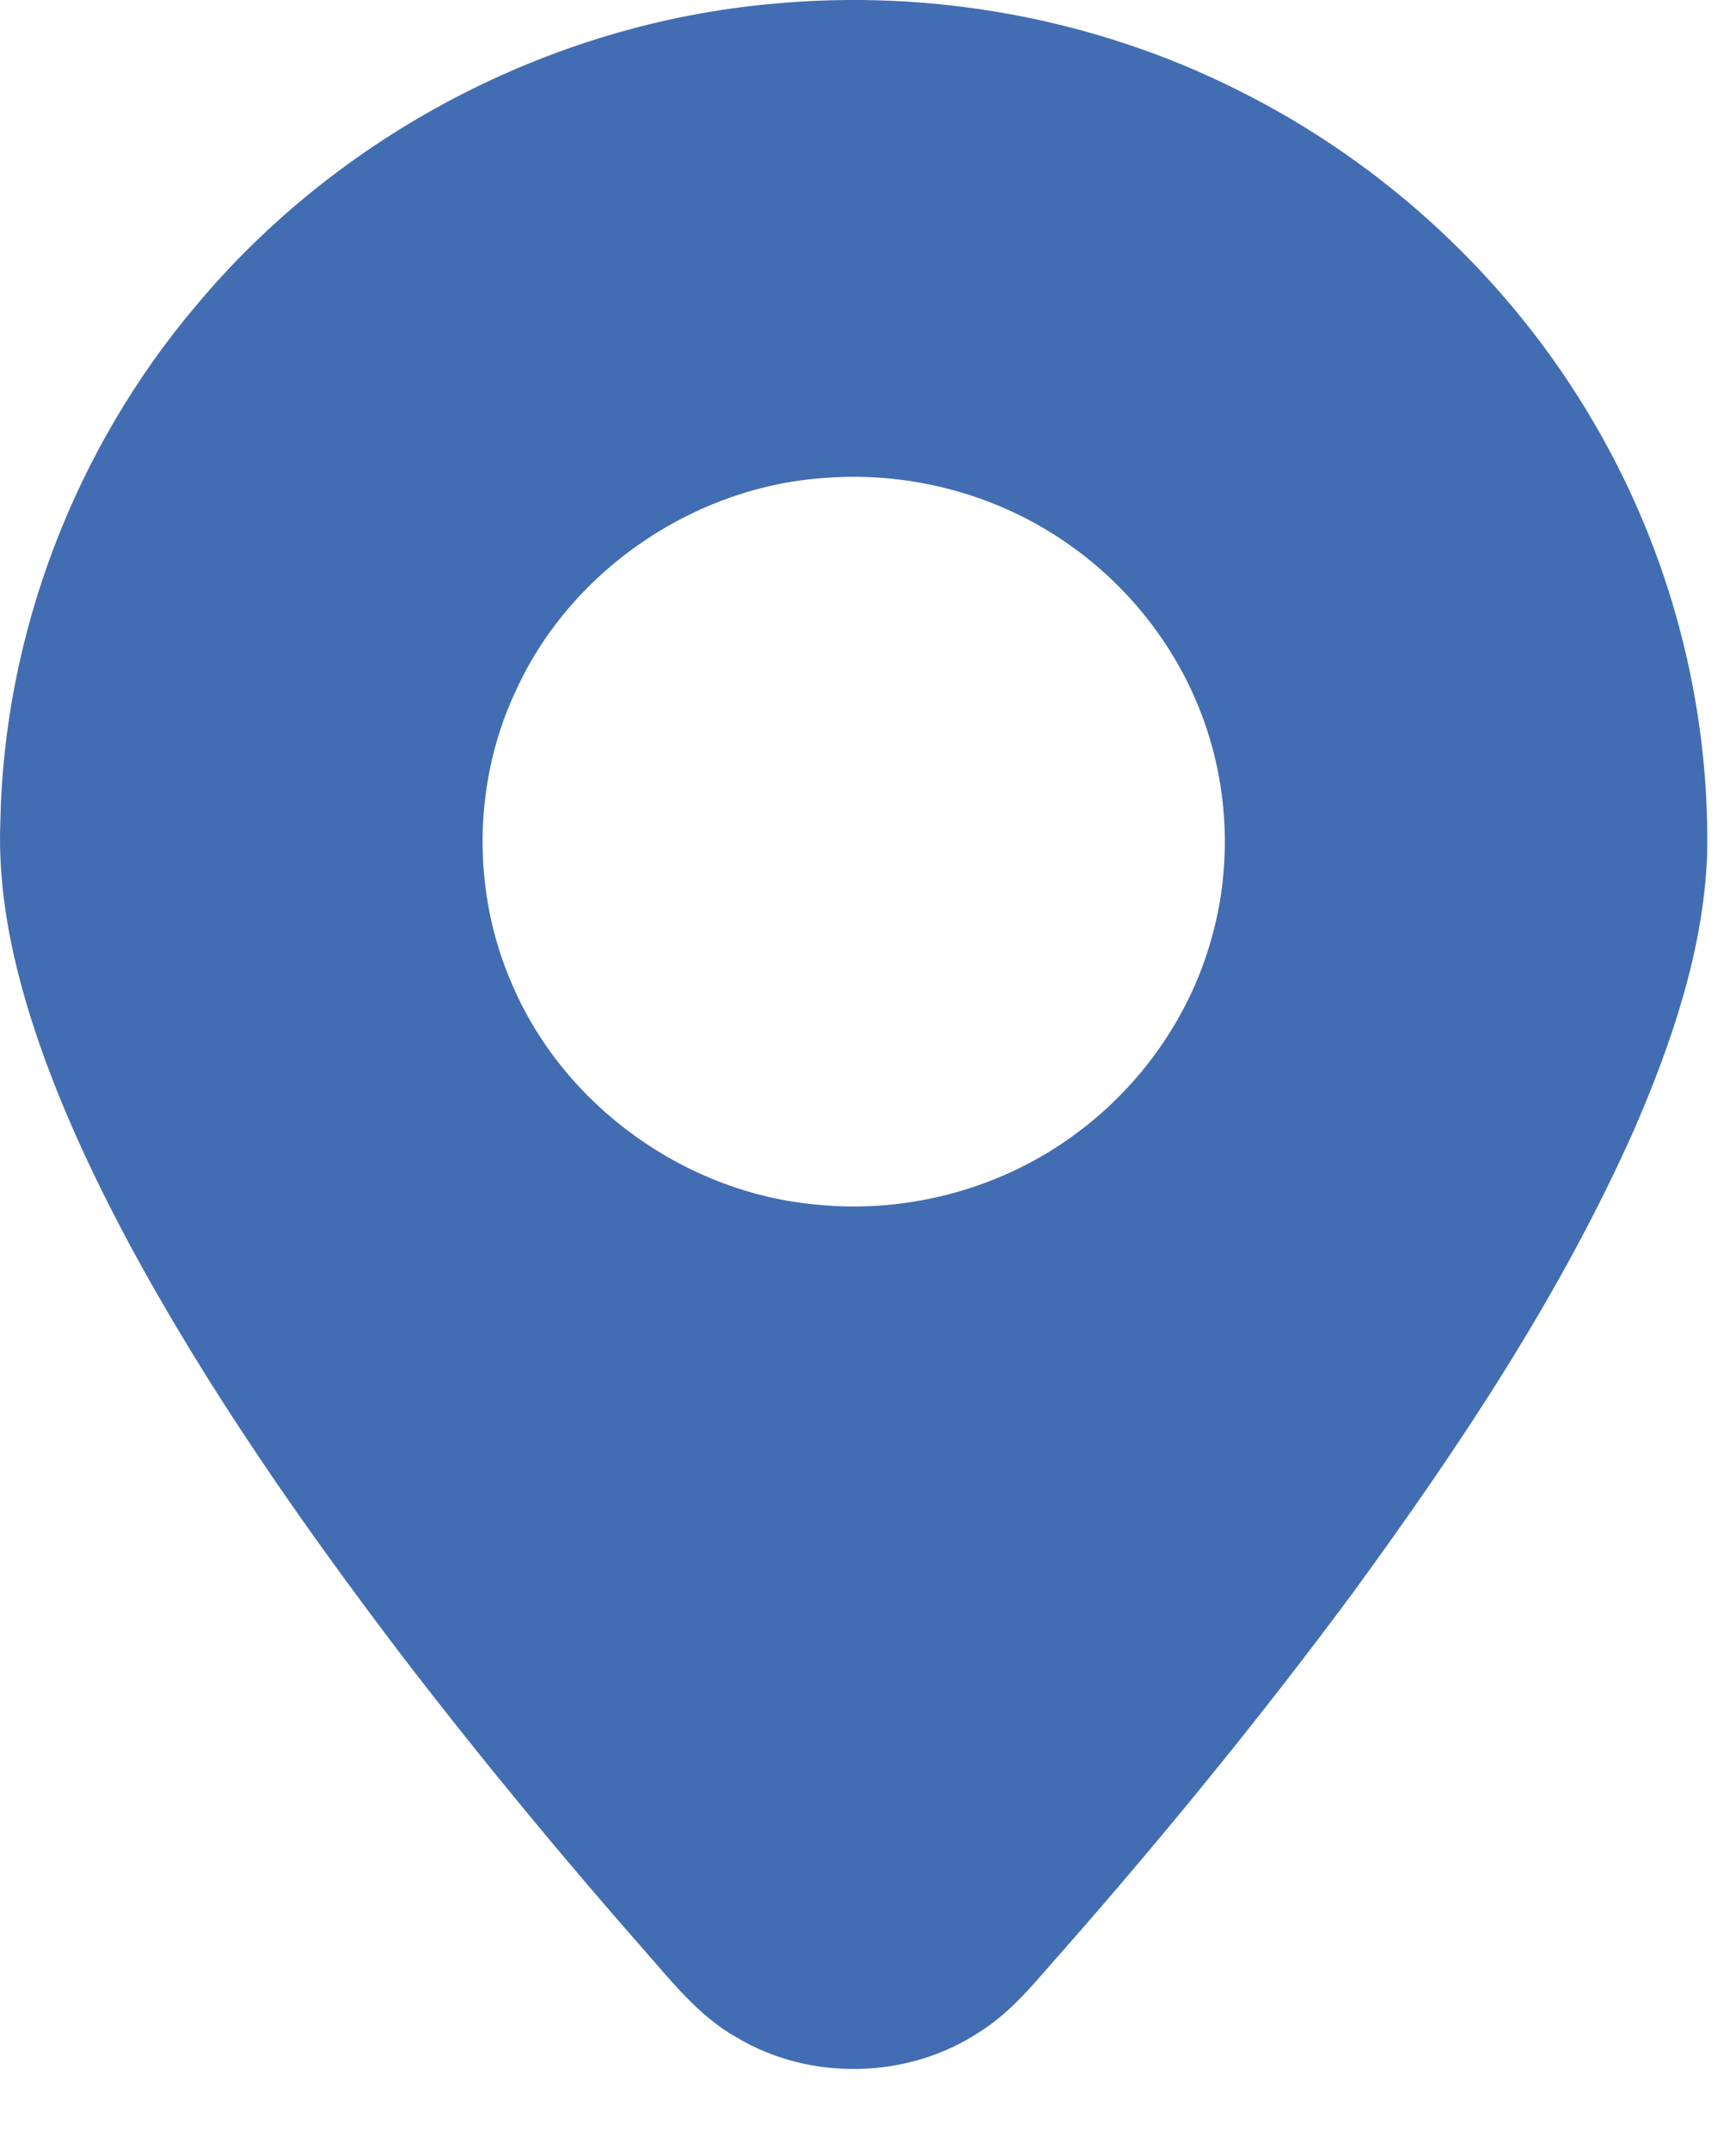 <?xml version="1.0" encoding="UTF-8"?> <svg xmlns="http://www.w3.org/2000/svg" width="21" height="26" viewBox="0 0 21 26" fill="none"><path d="M9.345 0.046C11.266 -0.136 13.239 0.221 14.964 1.085C16.756 1.973 18.279 3.391 19.283 5.115C20.205 6.688 20.686 8.515 20.651 10.336C20.606 11.488 20.227 12.596 19.774 13.646C18.884 15.651 17.661 17.485 16.371 19.253C15.266 20.745 14.091 22.184 12.866 23.579C12.548 23.932 12.254 24.32 11.844 24.574C10.983 25.142 9.801 25.168 8.915 24.639C8.506 24.41 8.199 24.05 7.897 23.701C6.853 22.518 5.847 21.302 4.885 20.051C3.669 18.454 2.514 16.803 1.561 15.036C1.091 14.157 0.669 13.248 0.369 12.297C0.131 11.536 -0.027 10.741 0.004 9.94C0.047 7.671 0.902 5.433 2.37 3.698C4.093 1.632 6.656 0.286 9.345 0.046ZM10.009 5.777C8.425 5.871 6.936 6.872 6.263 8.303C5.718 9.424 5.696 10.78 6.202 11.919C6.829 13.375 8.292 14.425 9.876 14.566C10.987 14.68 12.137 14.368 13.029 13.698C13.798 13.129 14.378 12.308 14.643 11.391C14.905 10.502 14.869 9.531 14.544 8.663C14.238 7.838 13.674 7.112 12.954 6.601C12.109 5.995 11.047 5.702 10.009 5.777Z" fill="#426DB2"></path></svg> 